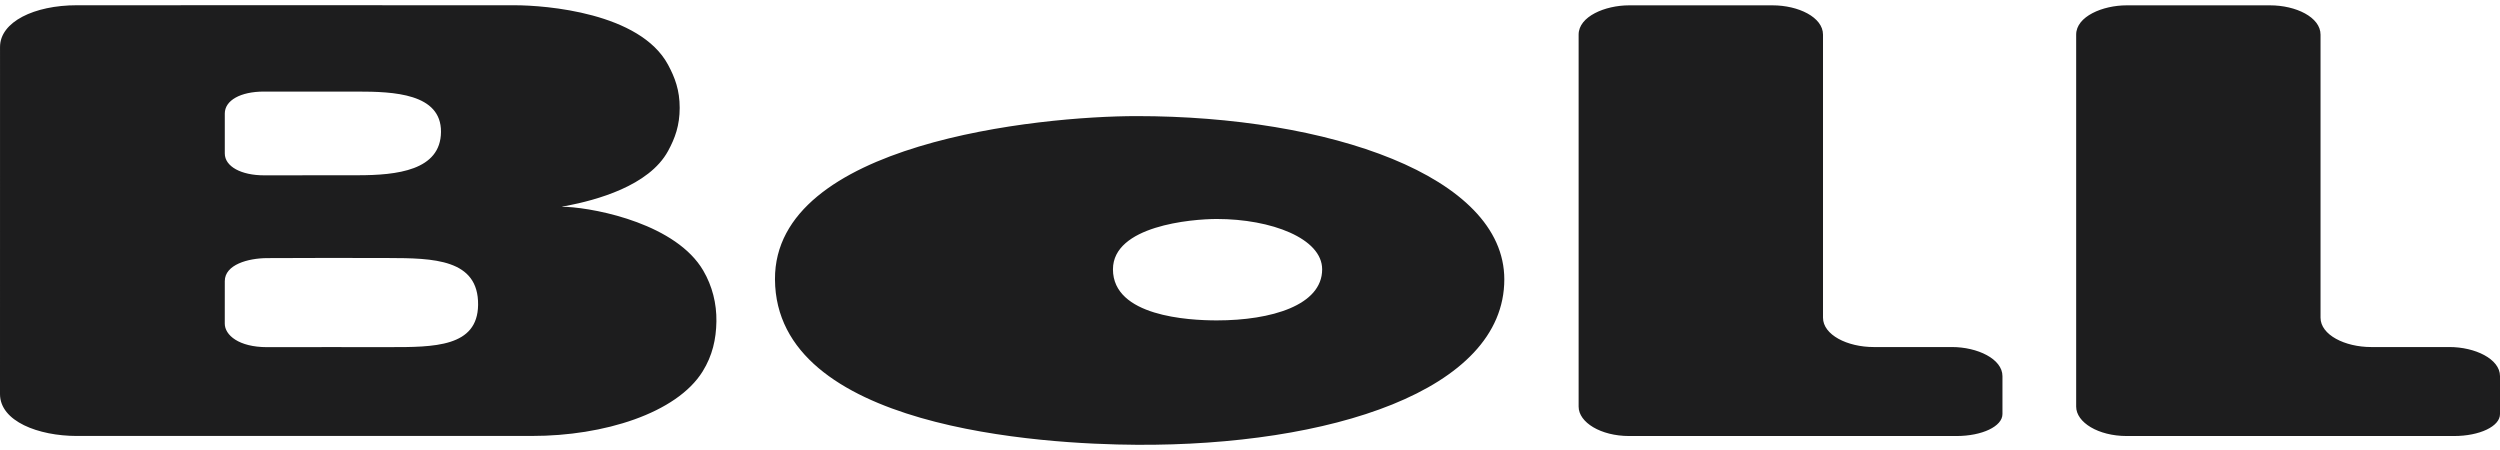 <svg xmlns="http://www.w3.org/2000/svg" xml:space="preserve" fill-rule="evenodd" clip-rule="evenodd" image-rendering="optimizeQuality" shape-rendering="geometricPrecision" text-rendering="geometricPrecision" viewBox="0 0 2194.03 385.81" width="100" height="18"><defs><style><![CDATA[
    .fil0 {fill:#1D1D1E;fill-rule:nonzero}
   ]]></style></defs><path id="Layer_x0020_1" d="M2194.03 358.83v-33.29c0-15.12-21.98-25.53-44.38-25.53H2081c-23.14 0-44.47-10.7-44.47-25.76V25.85c0-15.34-21.68-25.72-44.26-25.72h-125.91c-21 0-44.29 9.75-44.29 25.66v326.52c0 13.82 19.45 25.79 44.3 25.79h287.34c22.39 0 40.36-8.47 40.32-19.27zm-436.65 0v-33.29c0-15.12-21.98-25.53-44.38-25.53h-68.65c-23.14 0-44.46-10.7-44.46-25.76V25.85c0-15.34-21.69-25.72-44.27-25.72h-125.9c-21 0-44.3 9.75-44.3 25.66v326.52c0 13.82 19.45 25.79 44.3 25.79h287.33c22.4 0 40.37-8.47 40.33-19.27zm-437.18-118.2c0-90.99-154.67-143.29-322.55-143.29-86.1 0-318.21 23.58-317.52 143.29.75 130.9 234.23 144.69 317.52 145.17 167.86.96 322.55-46.9 322.55-145.17zm-159.86-8.81c0 31.56-44.64 44.81-92.42 44.81-24.99 0-91.18-3.62-91.18-44.81 0-38.15 68.69-44.19 91.18-44.19 47.79 0 92.42 17.05 92.42 44.19zM616.65 321.4c8.59-13.84 11.84-28.24 12.08-43.88.24-15.66-3.6-31.03-11.56-44.64-23.5-40.16-91.64-54.34-119.77-55.87-5.65-.2-5.75-.22-.01-.95 25.41-4.97 72.14-17.21 88.95-48.18 6.12-11.28 10.15-22.32 10.16-37.77.02-15.46-4.13-26.53-10.24-37.89C561.63 6.49 478.84.09 451.89.06 326.54-.09 193.09.11 67.39.05 30.04.05.02 14.62.02 36.7.02 139.59 0 238.39 0 341.27c0 23.92 33.7 36.77 67.46 36.78 140.13.05 259.59-.16 399.6-.02 62.57.05 126.76-19.86 149.59-56.63zM387.02 111.23c-.3 33.83-38.74 38.02-73.12 38.02-33.65 0-48.74.05-82.19.07-19.83.01-34.43-7.66-34.43-19.2 0-12.6-.08-22.56 0-35.14.08-11.44 13.77-19.17 34.41-19.17 33.38 0 48.57 0 82.05.01 31.48 0 73.56 1.57 73.28 35.41zm32.56 151.82c-.47 36.88-38.15 37.14-78.91 37.03-40.82-.1-65.45.03-106.28.03-24.86 0-37.13-10.61-37.13-20.67.01-13.95.03-22.97.02-37.27-.01-14.51 20.49-20.13 37.15-20.21 41.42-.2 64.89-.19 106.11-.08 39.81.1 79.55.82 79.04 41.17z" class="fil0"/></svg>